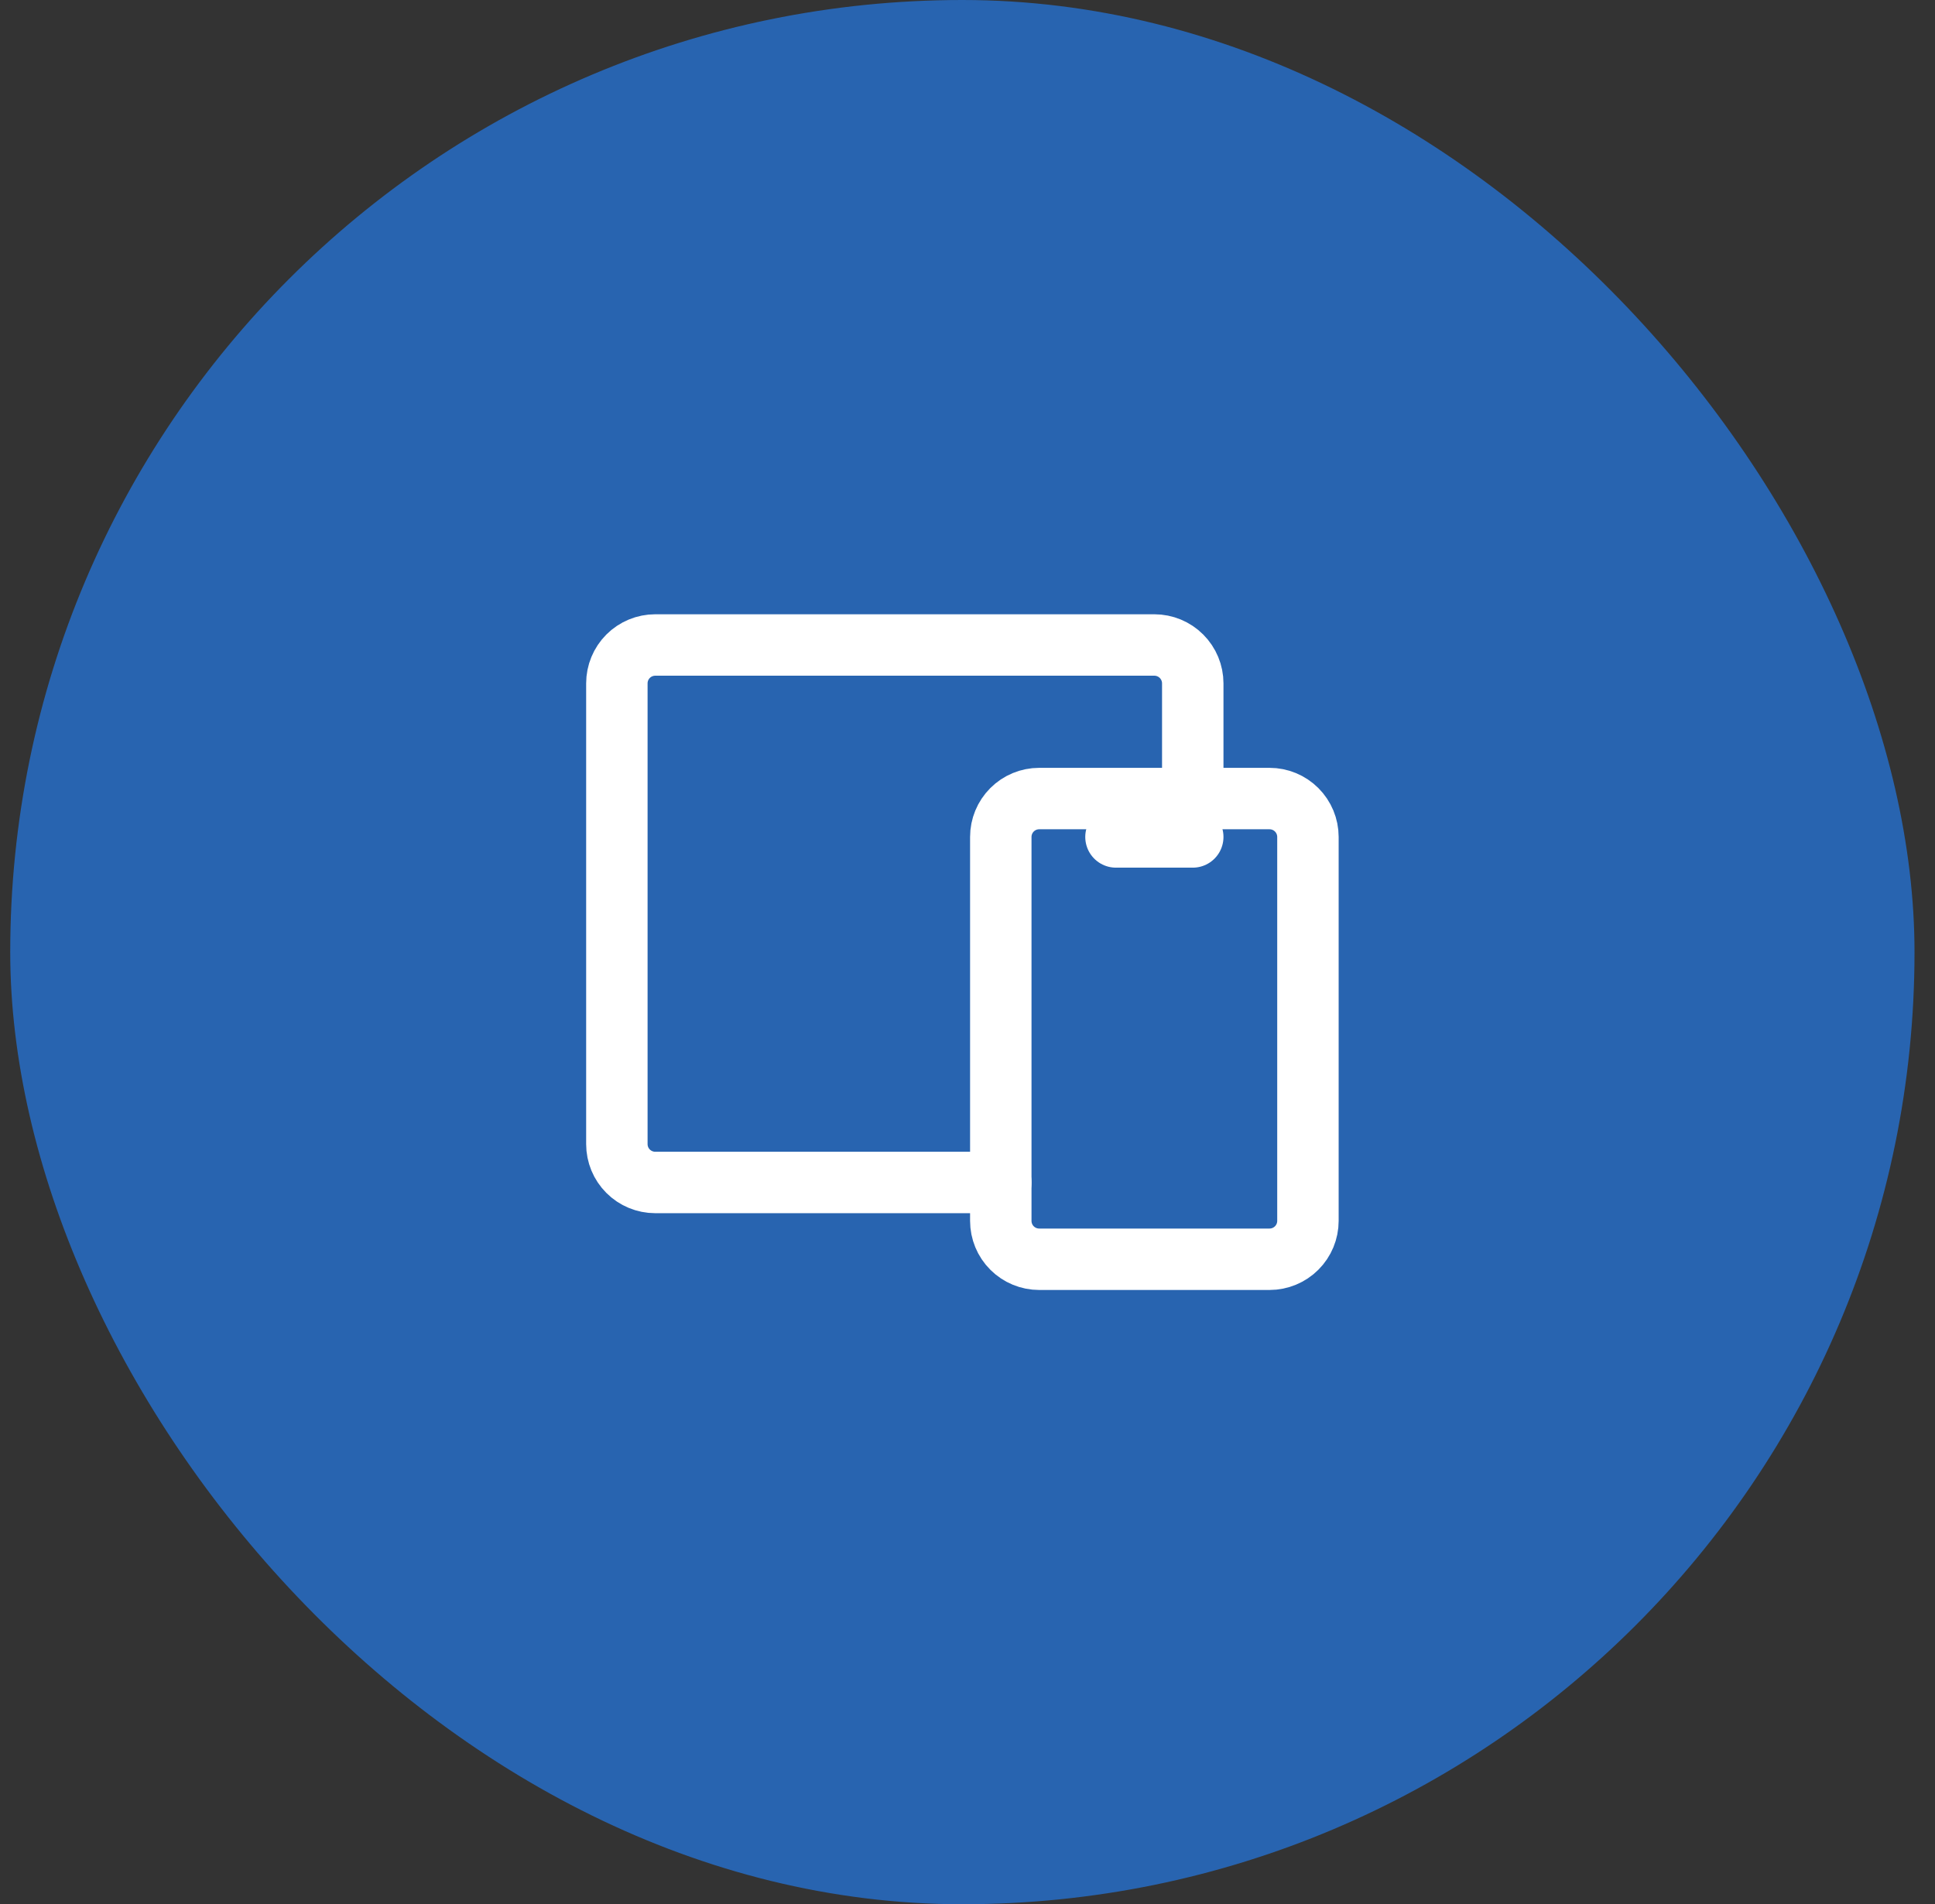 <svg width="63" height="62" viewBox="0 0 63 62" fill="none" xmlns="http://www.w3.org/2000/svg">
<rect x="0" y="0" width="63" height="62" fill="#333333" stroke="none"/>
<rect x="0.333" width="62" height="62" rx="31" fill="#2864B0"/>
<g clip-path="url(#clip0_2729_2210)">
<path d="M32.584 27.25C32.584 26.919 32.715 26.601 32.95 26.366C33.184 26.132 33.502 26 33.834 26H41.334C41.665 26 41.983 26.132 42.217 26.366C42.452 26.601 42.584 26.919 42.584 27.25V39.75C42.584 40.081 42.452 40.4 42.217 40.634C41.983 40.868 41.665 41 41.334 41H33.834C33.502 41 33.184 40.868 32.95 40.634C32.715 40.4 32.584 40.081 32.584 39.75V27.25Z" stroke="white" stroke-width="2" stroke-linecap="round" stroke-linejoin="round"/>
<path d="M38.834 26V22.25C38.834 21.919 38.702 21.601 38.467 21.366C38.233 21.132 37.915 21 37.584 21H21.334C21.002 21 20.684 21.132 20.45 21.366C20.215 21.601 20.084 21.919 20.084 22.25V37.25C20.084 37.581 20.215 37.9 20.45 38.134C20.684 38.368 21.002 38.5 21.334 38.5H32.584" stroke="white" stroke-width="2" stroke-linecap="round" stroke-linejoin="round"/>
<path d="M36.334 27.25H38.834" stroke="white" stroke-width="2" stroke-linecap="round" stroke-linejoin="round"/>
</g>
<defs>
<clipPath id="clip0_2729_2210">
<rect width="30" height="30" fill="white" transform="translate(16.334 16)"/>
</clipPath>
</defs>
</svg>
